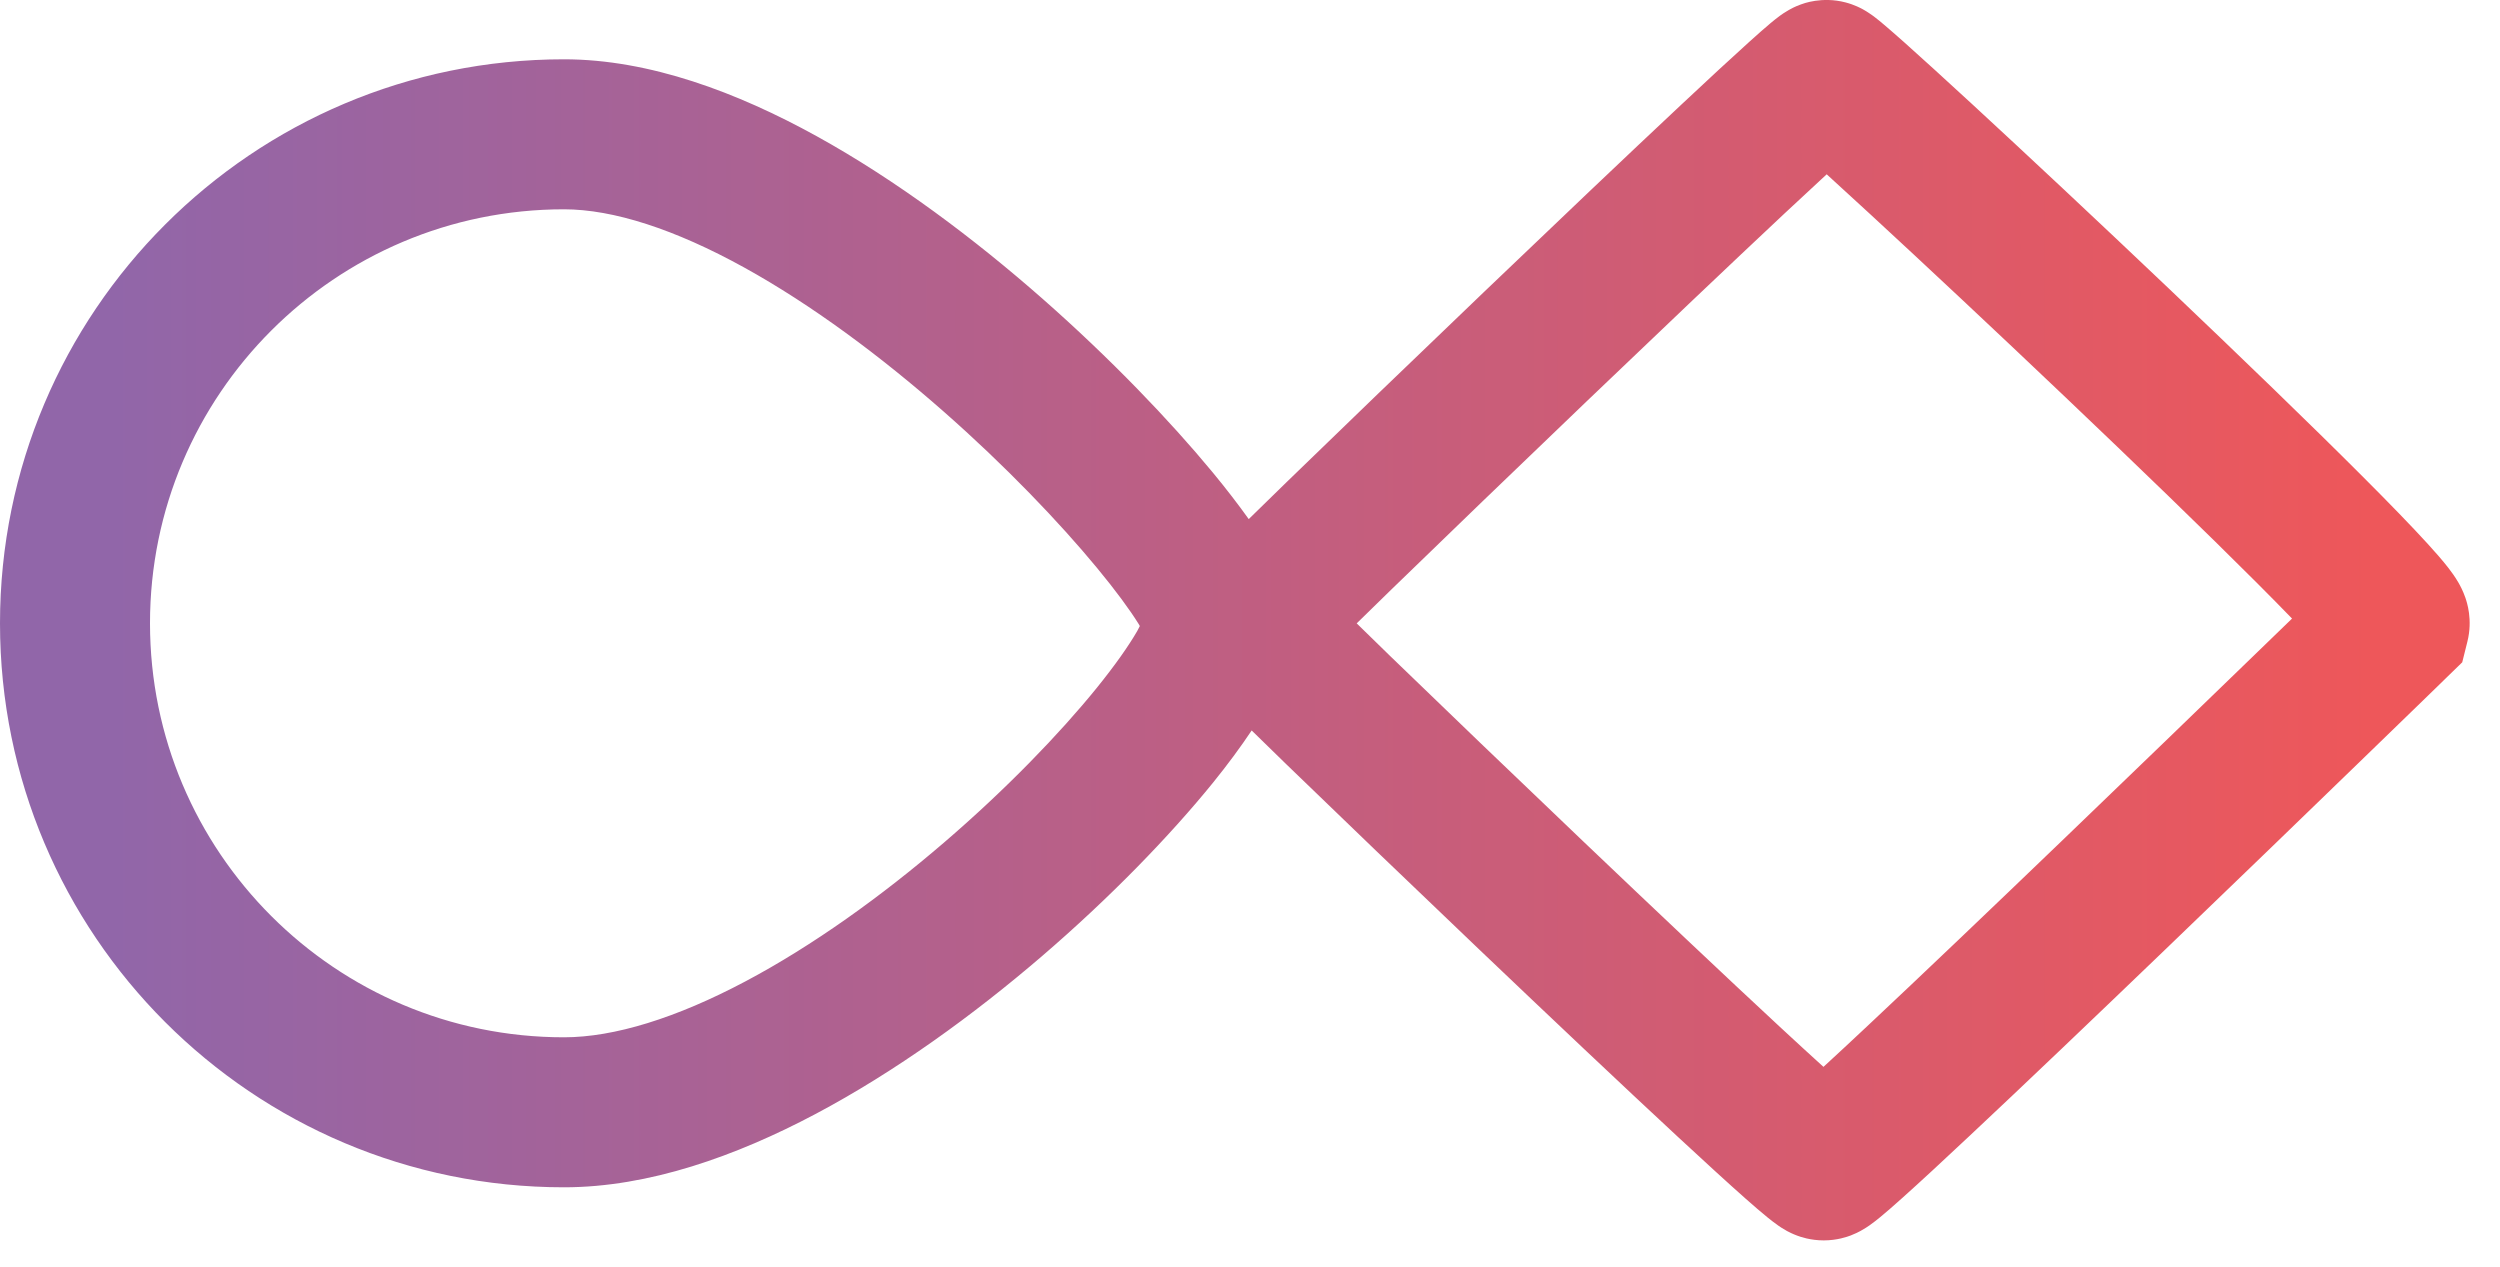 <?xml version="1.0" encoding="utf-8"?>
<svg xmlns="http://www.w3.org/2000/svg" fill="none" height="100%" overflow="visible" preserveAspectRatio="none" style="display: block;" viewBox="0 0 75 38" width="100%">
<path d="M54.024 0.134C54.084 0.112 54.656 -0.114 55.368 0.073C55.638 0.144 55.833 0.25 55.884 0.278C55.965 0.323 56.029 0.364 56.066 0.389C56.142 0.439 56.207 0.486 56.246 0.517C56.33 0.581 56.419 0.654 56.5 0.723C56.667 0.864 56.885 1.054 57.138 1.279C57.647 1.733 58.344 2.368 59.161 3.121C60.797 4.63 62.94 6.635 65.064 8.655C67.185 10.673 69.302 12.716 70.884 14.3C71.671 15.088 72.346 15.783 72.827 16.31C73.062 16.567 73.284 16.821 73.456 17.043C73.536 17.147 73.651 17.302 73.754 17.48C73.803 17.565 73.889 17.723 73.96 17.928C74.005 18.059 74.187 18.588 74.022 19.247L73.867 19.869L73.408 20.315L73.395 20.328C73.387 20.336 73.375 20.348 73.359 20.363C73.328 20.394 73.281 20.44 73.22 20.499C73.097 20.618 72.916 20.793 72.688 21.016C72.229 21.461 71.574 22.097 70.787 22.859C69.213 24.385 67.108 26.42 64.99 28.455C62.874 30.489 60.738 32.529 59.102 34.062C58.287 34.828 57.584 35.478 57.067 35.94C56.812 36.169 56.583 36.369 56.399 36.52C56.312 36.591 56.203 36.678 56.091 36.757C56.039 36.793 55.941 36.86 55.82 36.926C55.76 36.959 55.655 37.013 55.519 37.065C55.417 37.103 55.115 37.212 54.712 37.212C54.312 37.212 54.011 37.105 53.911 37.067C53.776 37.017 53.671 36.963 53.611 36.931C53.491 36.866 53.395 36.8 53.343 36.764C53.231 36.686 53.121 36.599 53.033 36.528C52.849 36.379 52.618 36.181 52.362 35.954C51.843 35.495 51.138 34.849 50.318 34.089C48.675 32.565 46.53 30.537 44.403 28.51C42.276 26.482 40.16 24.449 38.575 22.914C38.202 22.552 37.859 22.215 37.55 21.914C37.215 22.415 36.826 22.942 36.394 23.476C35.089 25.086 33.294 26.937 31.253 28.69C29.213 30.442 26.871 32.145 24.463 33.421C22.085 34.681 19.466 35.619 16.92 35.619C7.575 35.619 0 28.044 0 18.699C6.59751e-05 9.355 7.575 1.779 16.92 1.779C19.491 1.779 22.125 2.775 24.497 4.084C26.903 5.412 29.241 7.174 31.273 8.96C33.307 10.749 35.089 12.609 36.38 14.171C36.782 14.658 37.146 15.131 37.462 15.573C37.802 15.241 38.187 14.864 38.608 14.454C40.213 12.896 42.353 10.833 44.501 8.777C46.648 6.722 48.807 4.668 50.448 3.131C51.267 2.364 51.966 1.716 52.473 1.26C52.723 1.034 52.944 0.84 53.115 0.696C53.196 0.629 53.297 0.546 53.398 0.472C53.443 0.44 53.54 0.37 53.664 0.3C53.721 0.267 53.851 0.196 54.024 0.134ZM53.524 6.415C51.901 7.936 49.755 9.977 47.613 12.027C45.472 14.077 43.339 16.133 41.743 17.683C41.361 18.053 41.013 18.397 40.701 18.701C41.003 18.995 41.339 19.326 41.706 19.682C43.281 21.207 45.388 23.231 47.508 25.252C49.629 27.273 51.758 29.286 53.379 30.79C53.876 31.252 54.324 31.66 54.704 32.006C55.083 31.658 55.528 31.245 56.023 30.78C57.638 29.266 59.759 27.241 61.872 25.21C63.984 23.181 66.083 21.151 67.655 19.628C68.062 19.234 68.434 18.874 68.761 18.557C68.453 18.238 68.097 17.878 67.7 17.48C66.158 15.937 64.073 13.924 61.962 11.916C59.853 9.91 57.729 7.921 56.111 6.43C55.621 5.978 55.18 5.573 54.801 5.229C54.432 5.569 54.002 5.968 53.524 6.415ZM16.92 6.279C10.061 6.279 4.5 11.84 4.5 18.699C4.5 25.558 10.061 31.119 16.92 31.119C18.425 31.119 20.289 30.541 22.356 29.445C24.393 28.366 26.46 26.875 28.321 25.276C30.181 23.679 31.781 22.02 32.897 20.644C33.457 19.952 33.864 19.369 34.117 18.931C34.148 18.877 34.172 18.825 34.195 18.781C34.182 18.76 34.17 18.737 34.156 18.714C33.895 18.295 33.478 17.724 32.91 17.037C31.781 15.67 30.168 13.98 28.302 12.34C26.432 10.696 24.361 9.149 22.322 8.023C20.249 6.879 18.4 6.279 16.92 6.279Z" fill="url(#paint0_linear_0_20)" id="Union"/>
<defs>
<linearGradient gradientUnits="userSpaceOnUse" id="paint0_linear_0_20" x1="3.319" x2="71.195" y1="18.474" y2="18.474">
<stop stop-color="#9166A9"/>
<stop offset="1" stop-color="#EE575A"/>
</linearGradient>
</defs>
</svg>